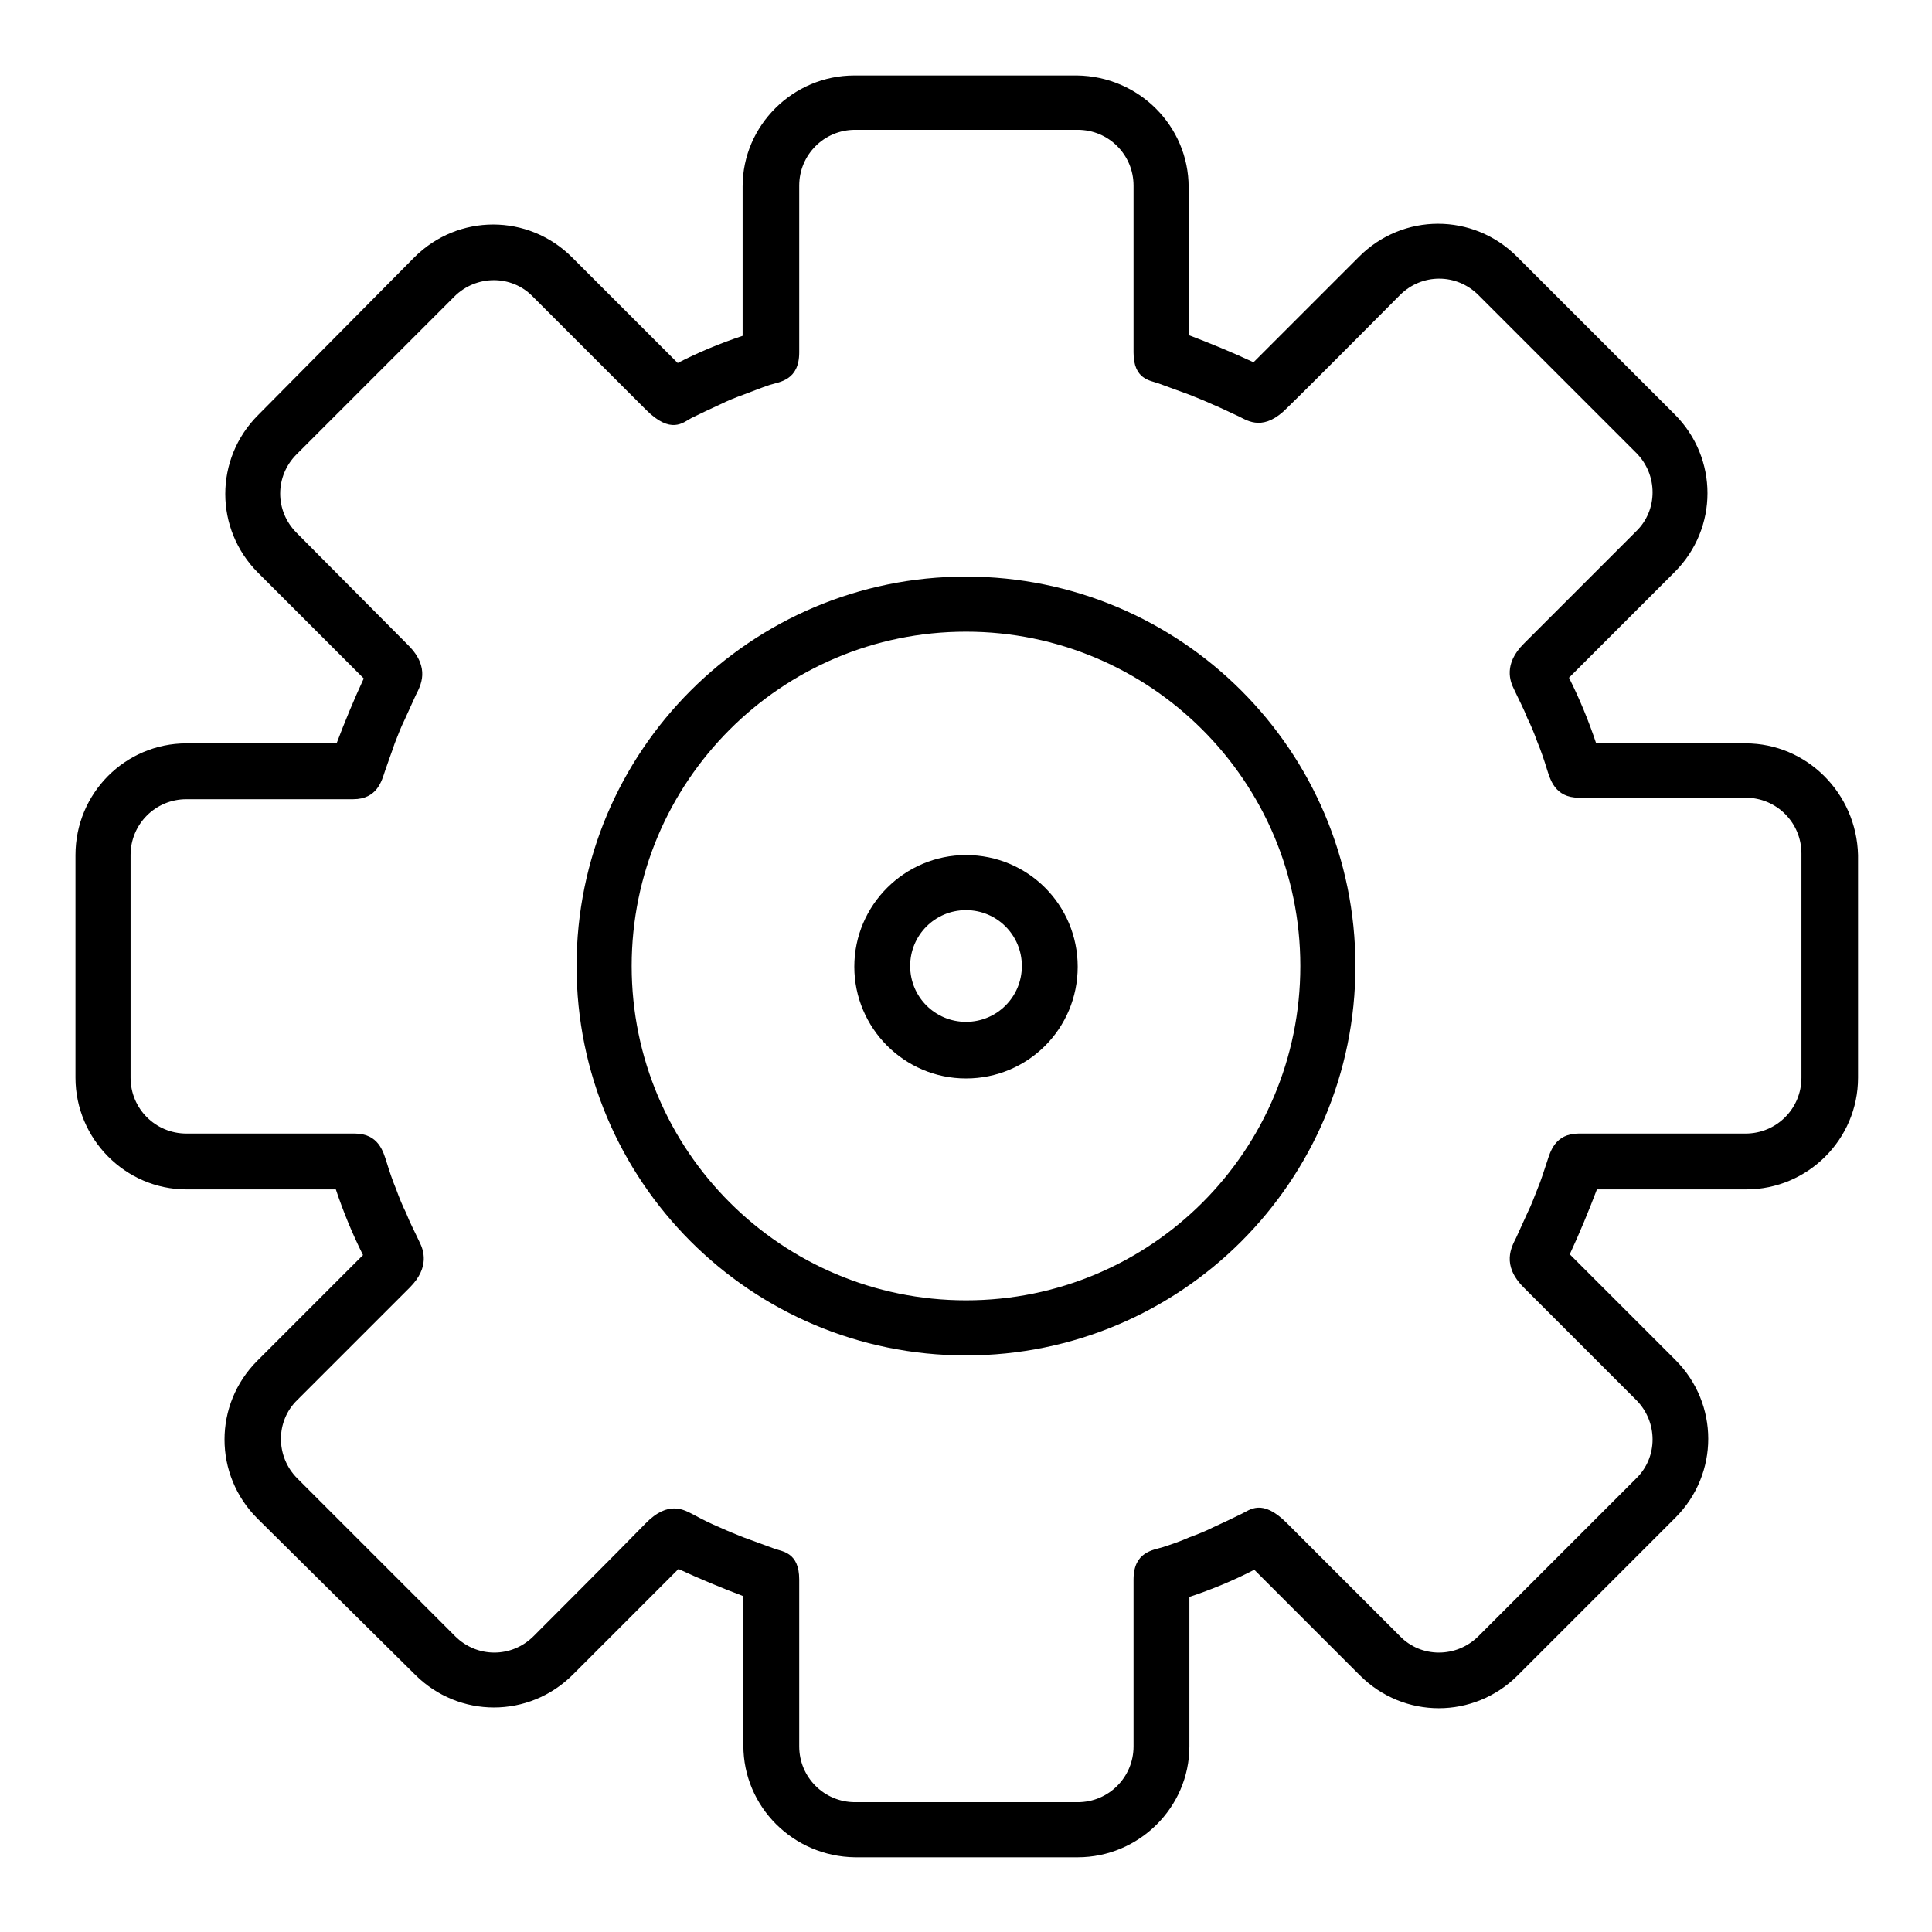 <?xml version="1.0" encoding="utf-8"?>
<!-- Svg Vector Icons : http://www.onlinewebfonts.com/icon -->
<!DOCTYPE svg PUBLIC "-//W3C//DTD SVG 1.1//EN" "http://www.w3.org/Graphics/SVG/1.1/DTD/svg11.dtd">
<svg version="1.1" xmlns="http://www.w3.org/2000/svg" xmlns:xlink="http://www.w3.org/1999/xlink" x="0px" y="0px" viewBox="0 0 256 256" enable-background="new 0 0 256 256" xml:space="preserve">
<g><g><path fill="#000000" d="M128,76.4c-28.5,0-51.6,23.1-51.6,51.6c0,28.5,23.1,51.6,51.6,51.6s51.6-23.1,51.6-51.6C179.6,99.5,156.5,76.4,128,76.4 M128,172.3c-24.4,0-44.3-19.8-44.3-44.3c0-24.4,19.8-44.3,44.3-44.3c24.4,0,44.3,19.8,44.3,44.3C172.3,152.5,152.5,172.3,128,172.3"/><path fill="#000000" d="M128,113.3c-8.1,0-14.8,6.6-14.8,14.8c0,8.1,6.6,14.8,14.8,14.8s14.8-6.6,14.8-14.8C142.8,119.9,136.2,113.3,128,113.3 M128,135.4c-4.1,0-7.4-3.3-7.4-7.4c0-4.1,3.3-7.4,7.4-7.4c4.1,0,7.4,3.3,7.4,7.4C135.4,132.1,132.1,135.4,128,135.4"/><path fill="#000000" d="M231.3,98.5h-19.8c-1-3-2.2-5.9-3.6-8.7l14-14c5.8-5.8,5.8-15.1,0-20.9l-20.9-20.9c-5.8-5.8-15.1-5.8-20.9,0l-14,14c-2.8-1.3-5.7-2.5-8.6-3.6V24.8c0-8.1-6.6-14.7-14.8-14.8h-29.5c-8.1,0-14.8,6.6-14.8,14.7v19.8c-3,1-5.9,2.2-8.6,3.6l-14-14c-5.8-5.8-15.1-5.8-20.9,0L34.2,55c-5.8,5.8-5.8,15.1,0,20.9l14,14c-1.3,2.8-2.5,5.7-3.6,8.6H24.7c-8.1,0-14.7,6.6-14.7,14.8v29.5c0,8.1,6.6,14.8,14.7,14.8h19.8c1,3,2.2,5.9,3.6,8.7l-14,14c-5.8,5.8-5.8,15.1,0,20.9L55,221.9c5.8,5.8,15.1,5.8,20.9,0l14-14c2.8,1.3,5.7,2.5,8.6,3.6v19.8c0,8.1,6.6,14.7,14.8,14.8h29.5c8.1,0,14.8-6.6,14.8-14.7v-19.8c3-1,5.9-2.2,8.6-3.6l14,14c5.8,5.8,15.1,5.8,20.9,0l20.9-20.9c5.8-5.8,5.8-15.1,0-20.9l-14-14c1.3-2.8,2.5-5.7,3.6-8.6h19.8c8.1,0,14.8-6.6,14.8-14.8v-29.5C246,105.1,239.4,98.5,231.3,98.5 M238.7,142.8c0,4.1-3.3,7.4-7.4,7.4h-22.1c-3.2,0-3.8,2.5-4.2,3.7c-0.4,1.2-0.8,2.5-1.3,3.7c-0.4,1-0.8,2.1-1.3,3.1c-0.5,1.1-1,2.2-1.5,3.3c-0.6,1.2-2,3.6,1,6.6l14.9,14.9c2.9,2.9,2.9,7.6,0,10.4l-20.9,20.9c-2.9,2.9-7.6,2.9-10.4,0l-15-15c-3.3-3.3-4.9-1.7-6-1.2c-1.2,0.6-2.5,1.2-3.8,1.8c-1,0.5-2,0.9-3.1,1.3c-1.1,0.5-2.3,0.9-3.5,1.3c-1.3,0.4-3.9,0.6-3.9,4.3c0,3.7,0,22.1,0,22.1c0,4.1-3.3,7.4-7.4,7.4h-29.5c-4.1,0-7.4-3.3-7.4-7.4v-22.1c0-3.6-2.2-3.7-3.3-4.1c-1.4-0.5-2.7-1-4.1-1.5c-1-0.4-2-0.8-3.1-1.3c-1.2-0.5-2.4-1.1-3.5-1.7c-1.2-0.6-3.3-2-6.4,1.2s-14.8,14.9-14.8,14.9c-2.9,2.9-7.5,2.9-10.4,0l-20.9-20.9c-2.9-2.9-2.9-7.6,0-10.4l14.9-14.9c2.7-2.7,1.8-5,1.3-6c-0.6-1.3-1.3-2.6-1.8-3.9c-0.5-1-0.9-2-1.3-3.1c-0.5-1.2-0.9-2.4-1.3-3.7c-0.4-1.2-1-3.7-4.2-3.7H24.7c-4.1,0-7.4-3.3-7.4-7.4v-29.5c0-4.1,3.3-7.4,7.4-7.4h22.1c3.2,0,3.8-2.5,4.2-3.7c0.4-1.2,0.9-2.5,1.3-3.7c0.4-1,0.8-2.1,1.3-3.1c0.5-1.1,1-2.2,1.5-3.3c0.6-1.2,2-3.6-1-6.6L39.3,70.6c-2.9-2.9-2.9-7.5,0-10.4l20.9-20.9c2.9-2.9,7.6-2.9,10.4,0l15,15c3.3,3.3,4.9,1.7,6,1.1c1.2-0.6,2.5-1.2,3.8-1.8c1-0.5,2-0.9,3.1-1.3c1.1-0.4,2.3-0.9,3.5-1.3c1.3-0.4,3.9-0.6,3.9-4.3c0-3.7,0-22.1,0-22.1c0-4.1,3.3-7.4,7.4-7.4h29.5c4.1,0,7.4,3.3,7.4,7.4v22.1c0,3.6,2.2,3.7,3.3,4.1c1.4,0.5,2.7,1,4.1,1.5c1,0.4,2,0.8,3.1,1.3c1.2,0.5,2.4,1.1,3.5,1.6c1.2,0.6,3.3,2,6.4-1.2c3.2-3.1,14.9-14.9,14.9-14.9c2.9-2.9,7.5-2.9,10.4,0l20.9,20.9c2.9,2.9,2.9,7.6,0,10.4l-14.9,14.9c-2.7,2.7-1.8,5-1.3,6c0.6,1.3,1.3,2.6,1.8,3.9c0.5,1,0.9,2,1.3,3.1c0.5,1.2,0.9,2.4,1.3,3.7c0.4,1.2,1,3.7,4.2,3.7h22.1c4.1,0,7.4,3.3,7.4,7.4L238.7,142.8L238.7,142.8z"/></g></g>
</svg>